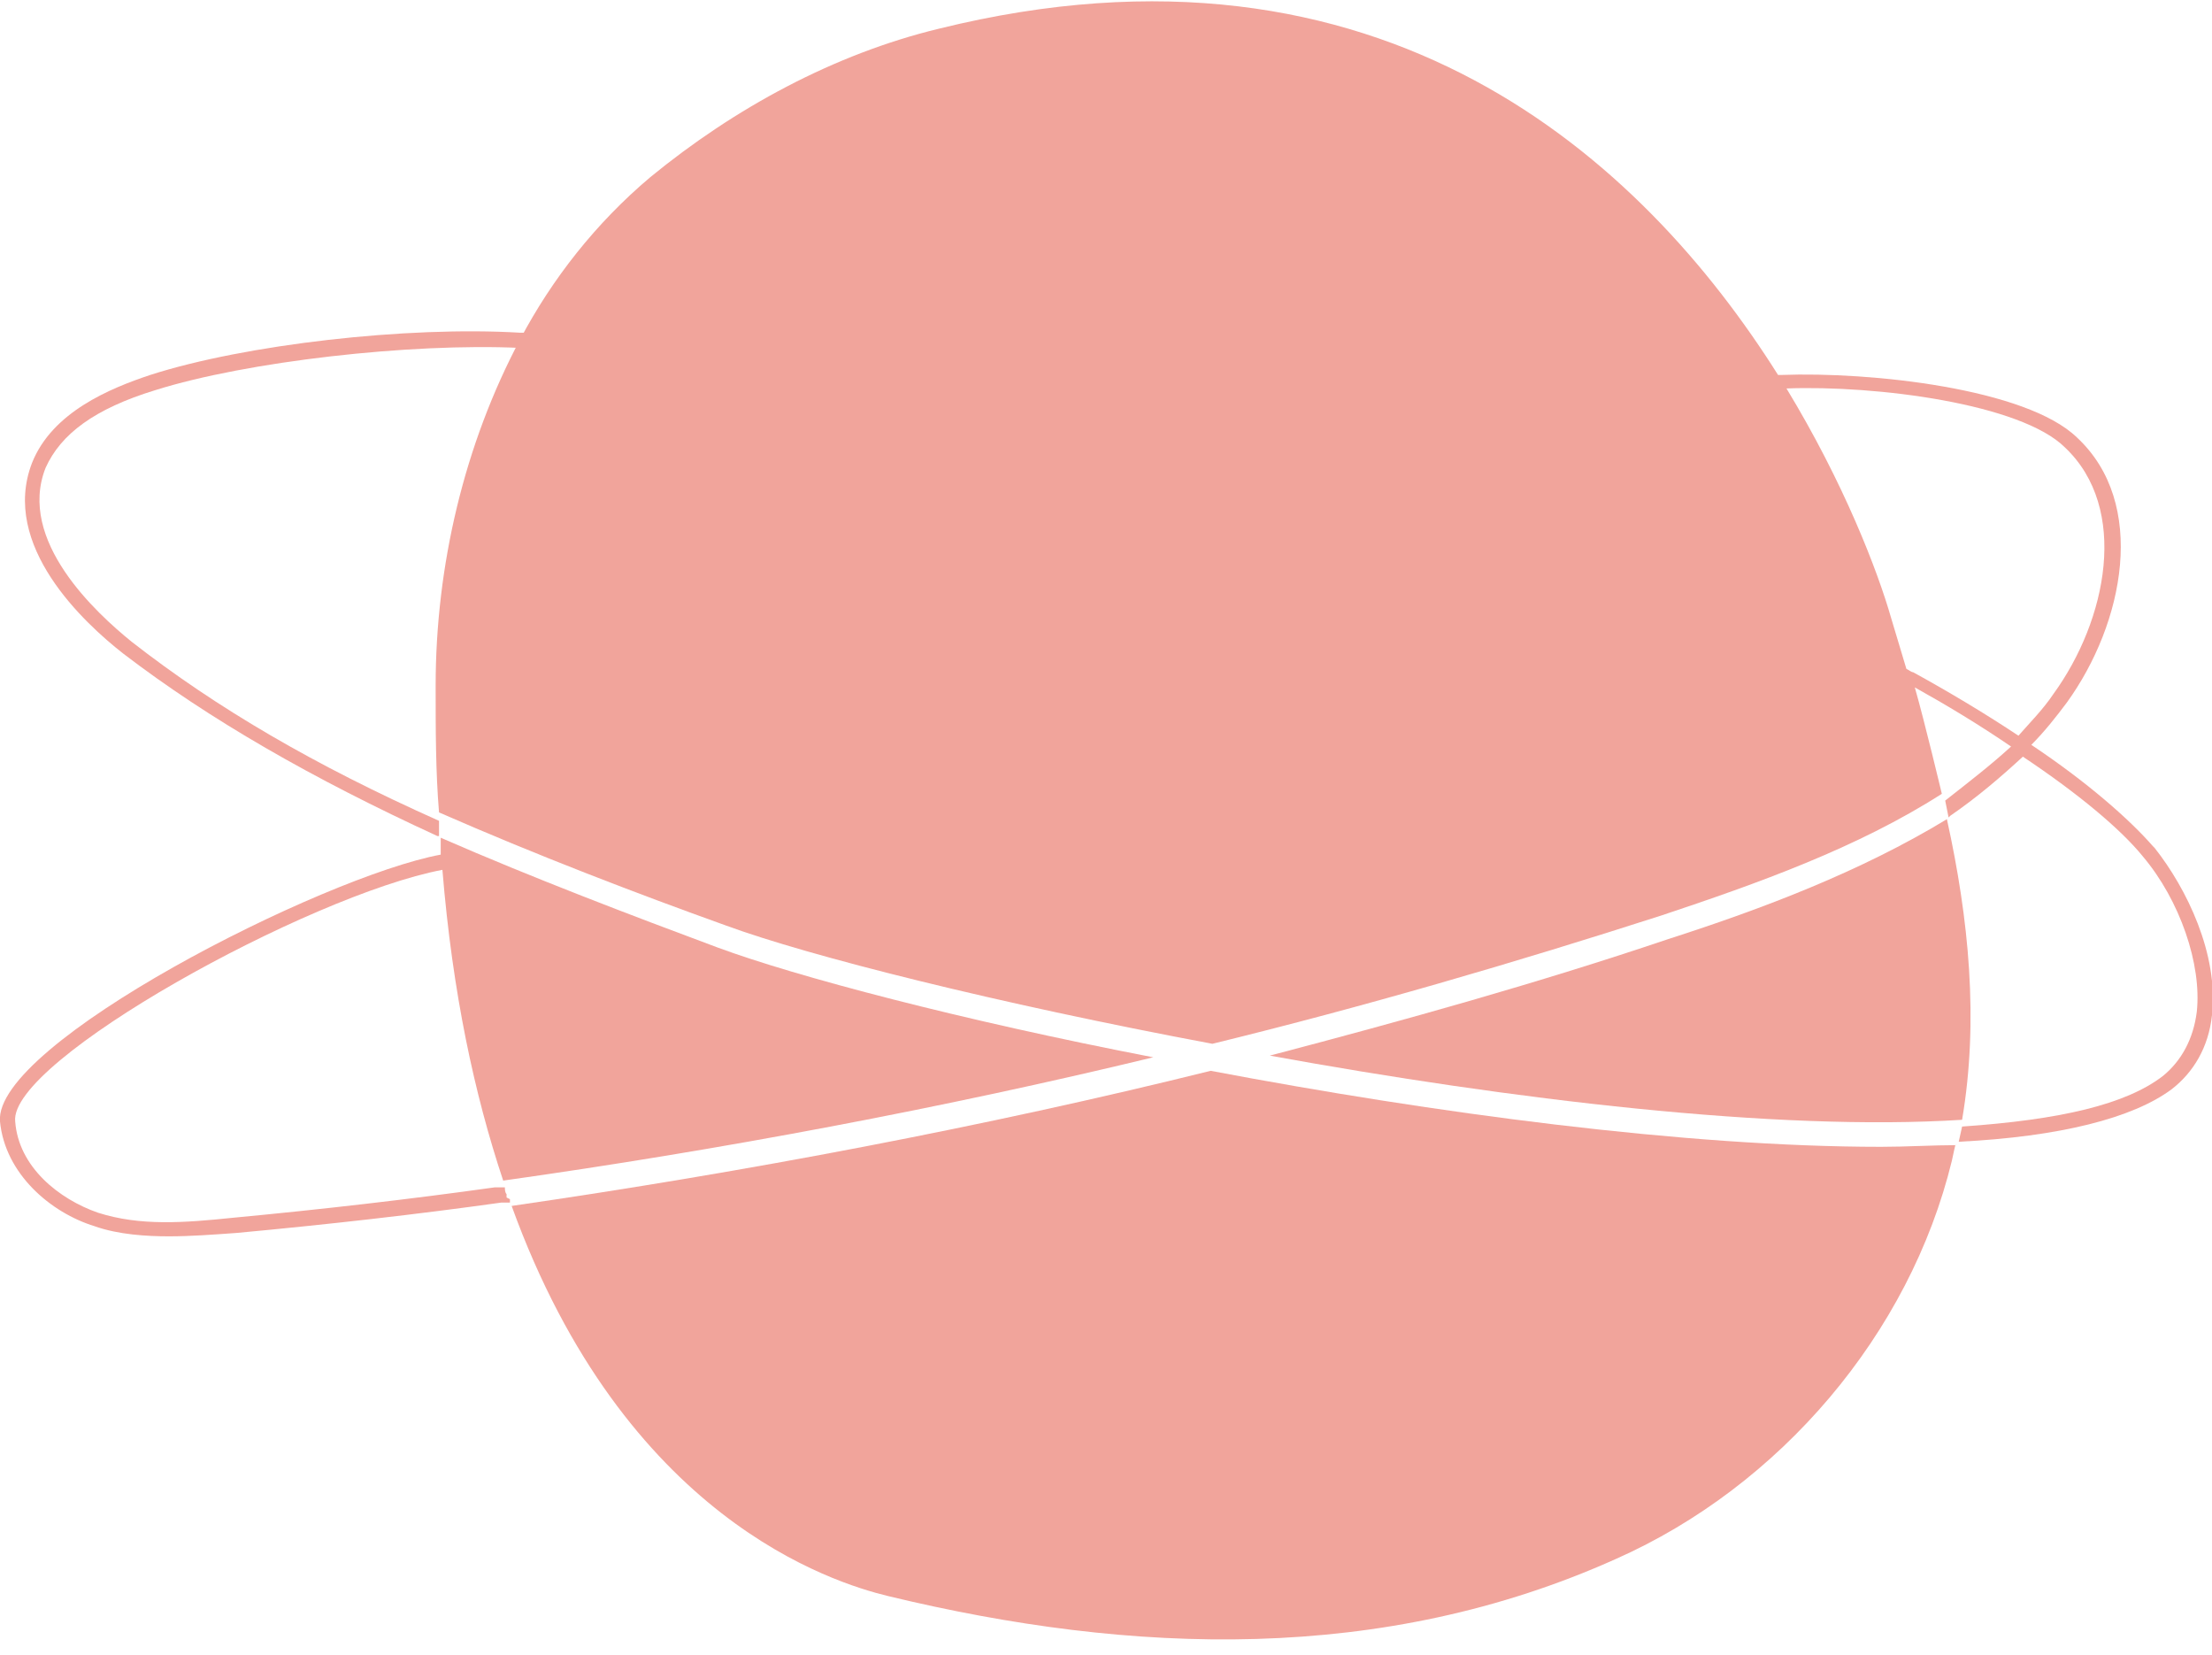 <svg xmlns="http://www.w3.org/2000/svg" width="131" height="98" viewBox="0 0 131 98" fill="none"><g clip-path="url(#clip0_4345_292)"><path d="M116.2 66.3C105.2 67 89.5 65.1 75.2 62.5C83.2 60.4 91.1 58.2 98.8 55.6C104.4 53.8 110.2 51.6 115.3 48.5C116.6 54.4 117.2 60.4 116.2 66.3Z" fill="#F1A49B"></path><path d="M115.9 67.8C114.5 67.8 112.9 67.9 111.4 67.9C99.8 67.9 84.9 65.9 71.7 63.4C58.4 66.7 44.1 69.4 30.3 71.4C37 89.9 49.3 93.7 52.6 94.5C67.1 98 81.9 98.5 95.7 92.3C105.4 88 113.1 79 115.6 68.7C115.7 68.2 115.8 67.8 115.8 67.8H115.9Z" fill="#F1A49B"></path><path d="M30.2 71V71.2C30.1 71.2 29.9 71.2 29.7 71.2C24.7 71.9 19.4 72.5 14 73C12.6 73.1 11.3 73.2 10 73.2C8.7 73.2 7 73.1 5.6 72.6C3 71.8 0.3 69.5 -9.54606e-06 66.4C-0.4 61.8 19.1 51.9 26.1 50.6C26.1 50.3 26.1 50 26.1 49.6C31.6 52 37.4 54.2 42.5 56.1C47.1 57.8 56.9 60.4 68.3 62.6C55.9 65.6 42.6 68.1 29.8 69.9C28.1 64.8 26.8 58.8 26.2 51.5C18.3 53 0.5 62.8 0.9 66.4C1.1 69.1 3.5 71 5.8 71.8C8.3 72.6 10.9 72.4 13.8 72.1C19.1 71.6 24.3 71 29.3 70.3C29.5 70.3 29.7 70.3 29.9 70.3C29.9 70.4 29.9 70.6 30 70.7V70.9L30.2 71Z" fill="#F1A49B"></path><path d="M26.1 49.499H25.9C18.5 46.099 12.4 42.599 7.3 38.699C5 36.899 -7.15256e-07 32.299 1.9 27.399C3.1 24.399 6.5 22.999 8.9 22.199C14.5 20.399 24.1 19.299 30.8 19.699C31.3 19.699 31.7 19.699 32.2 19.699V20.599C31.7 20.599 31.2 20.599 30.8 20.599C24.3 20.299 14.6 21.399 9.2 23.099C5.6 24.199 3.6 25.699 2.7 27.699C1 31.999 5.7 36.299 7.8 37.999C12.8 41.899 18.6 45.299 26 48.599V48.999V49.499H26.1Z" fill="#F1A49B"></path><path d="M127.5 50.1C126.1 48.5 123.6 46.3 120.3 44.1C121.1 43.3 121.8 42.4 122.4 41.6C125.8 36.9 127.2 29.8 123 25.9C120 23 110.8 22 105.5 22.2H105.3C97.3 9.5 81.9 -4.8 55.6 1.7C49.4 3.2 43.5 6.4 38.5 10.5C35.3 13.2 32.7 16.5 30.8 20.1C27.5 26.3 25.8 33.5 25.8 40.6C25.8 43.2 25.8 45.7 26 48.1C31.7 50.6 37.7 52.9 43 54.8C47.9 56.6 59 59.4 71.8 61.8C80.8 59.6 89.7 57 98.4 54.2C104.1 52.3 110 50.2 115 47C115 47 114 42.8 113.4 40.7C115.2 41.7 117.2 42.9 119.1 44.2C117.9 45.3 116.6 46.3 115.2 47.4L115.4 48.4L115.5 48.3C117.1 47.2 118.5 46 119.8 44.8C123.1 47 125.6 49.1 126.9 50.7C129.1 53.3 130.4 57.1 130.1 59.9C129.9 61.5 129.2 62.8 128.1 63.7C125.9 65.4 122 66.3 116.2 66.7L116 67.6C122 67.3 126.3 66.2 128.6 64.5C129.9 63.5 130.8 62 131 60.1C131.4 56.5 129.5 52.6 127.6 50.2L127.5 50.1ZM119.6 43.6C117.5 42.2 115.3 40.9 113.3 39.8C113.2 39.8 113.1 39.7 112.9 39.6C112.6 38.6 112.3 37.6 112 36.6C111.2 33.8 109.2 28.6 105.8 23C111.1 22.8 119.7 23.9 122.3 26.5C126.1 30.1 124.8 36.7 121.6 41.1C121 42 120.2 42.8 119.5 43.6H119.6Z" fill="#F1A49B"></path></g><defs><clipPath id="clip0_4345_292"><rect width="131" height="97.1" fill="white"></rect></clipPath></defs></svg>